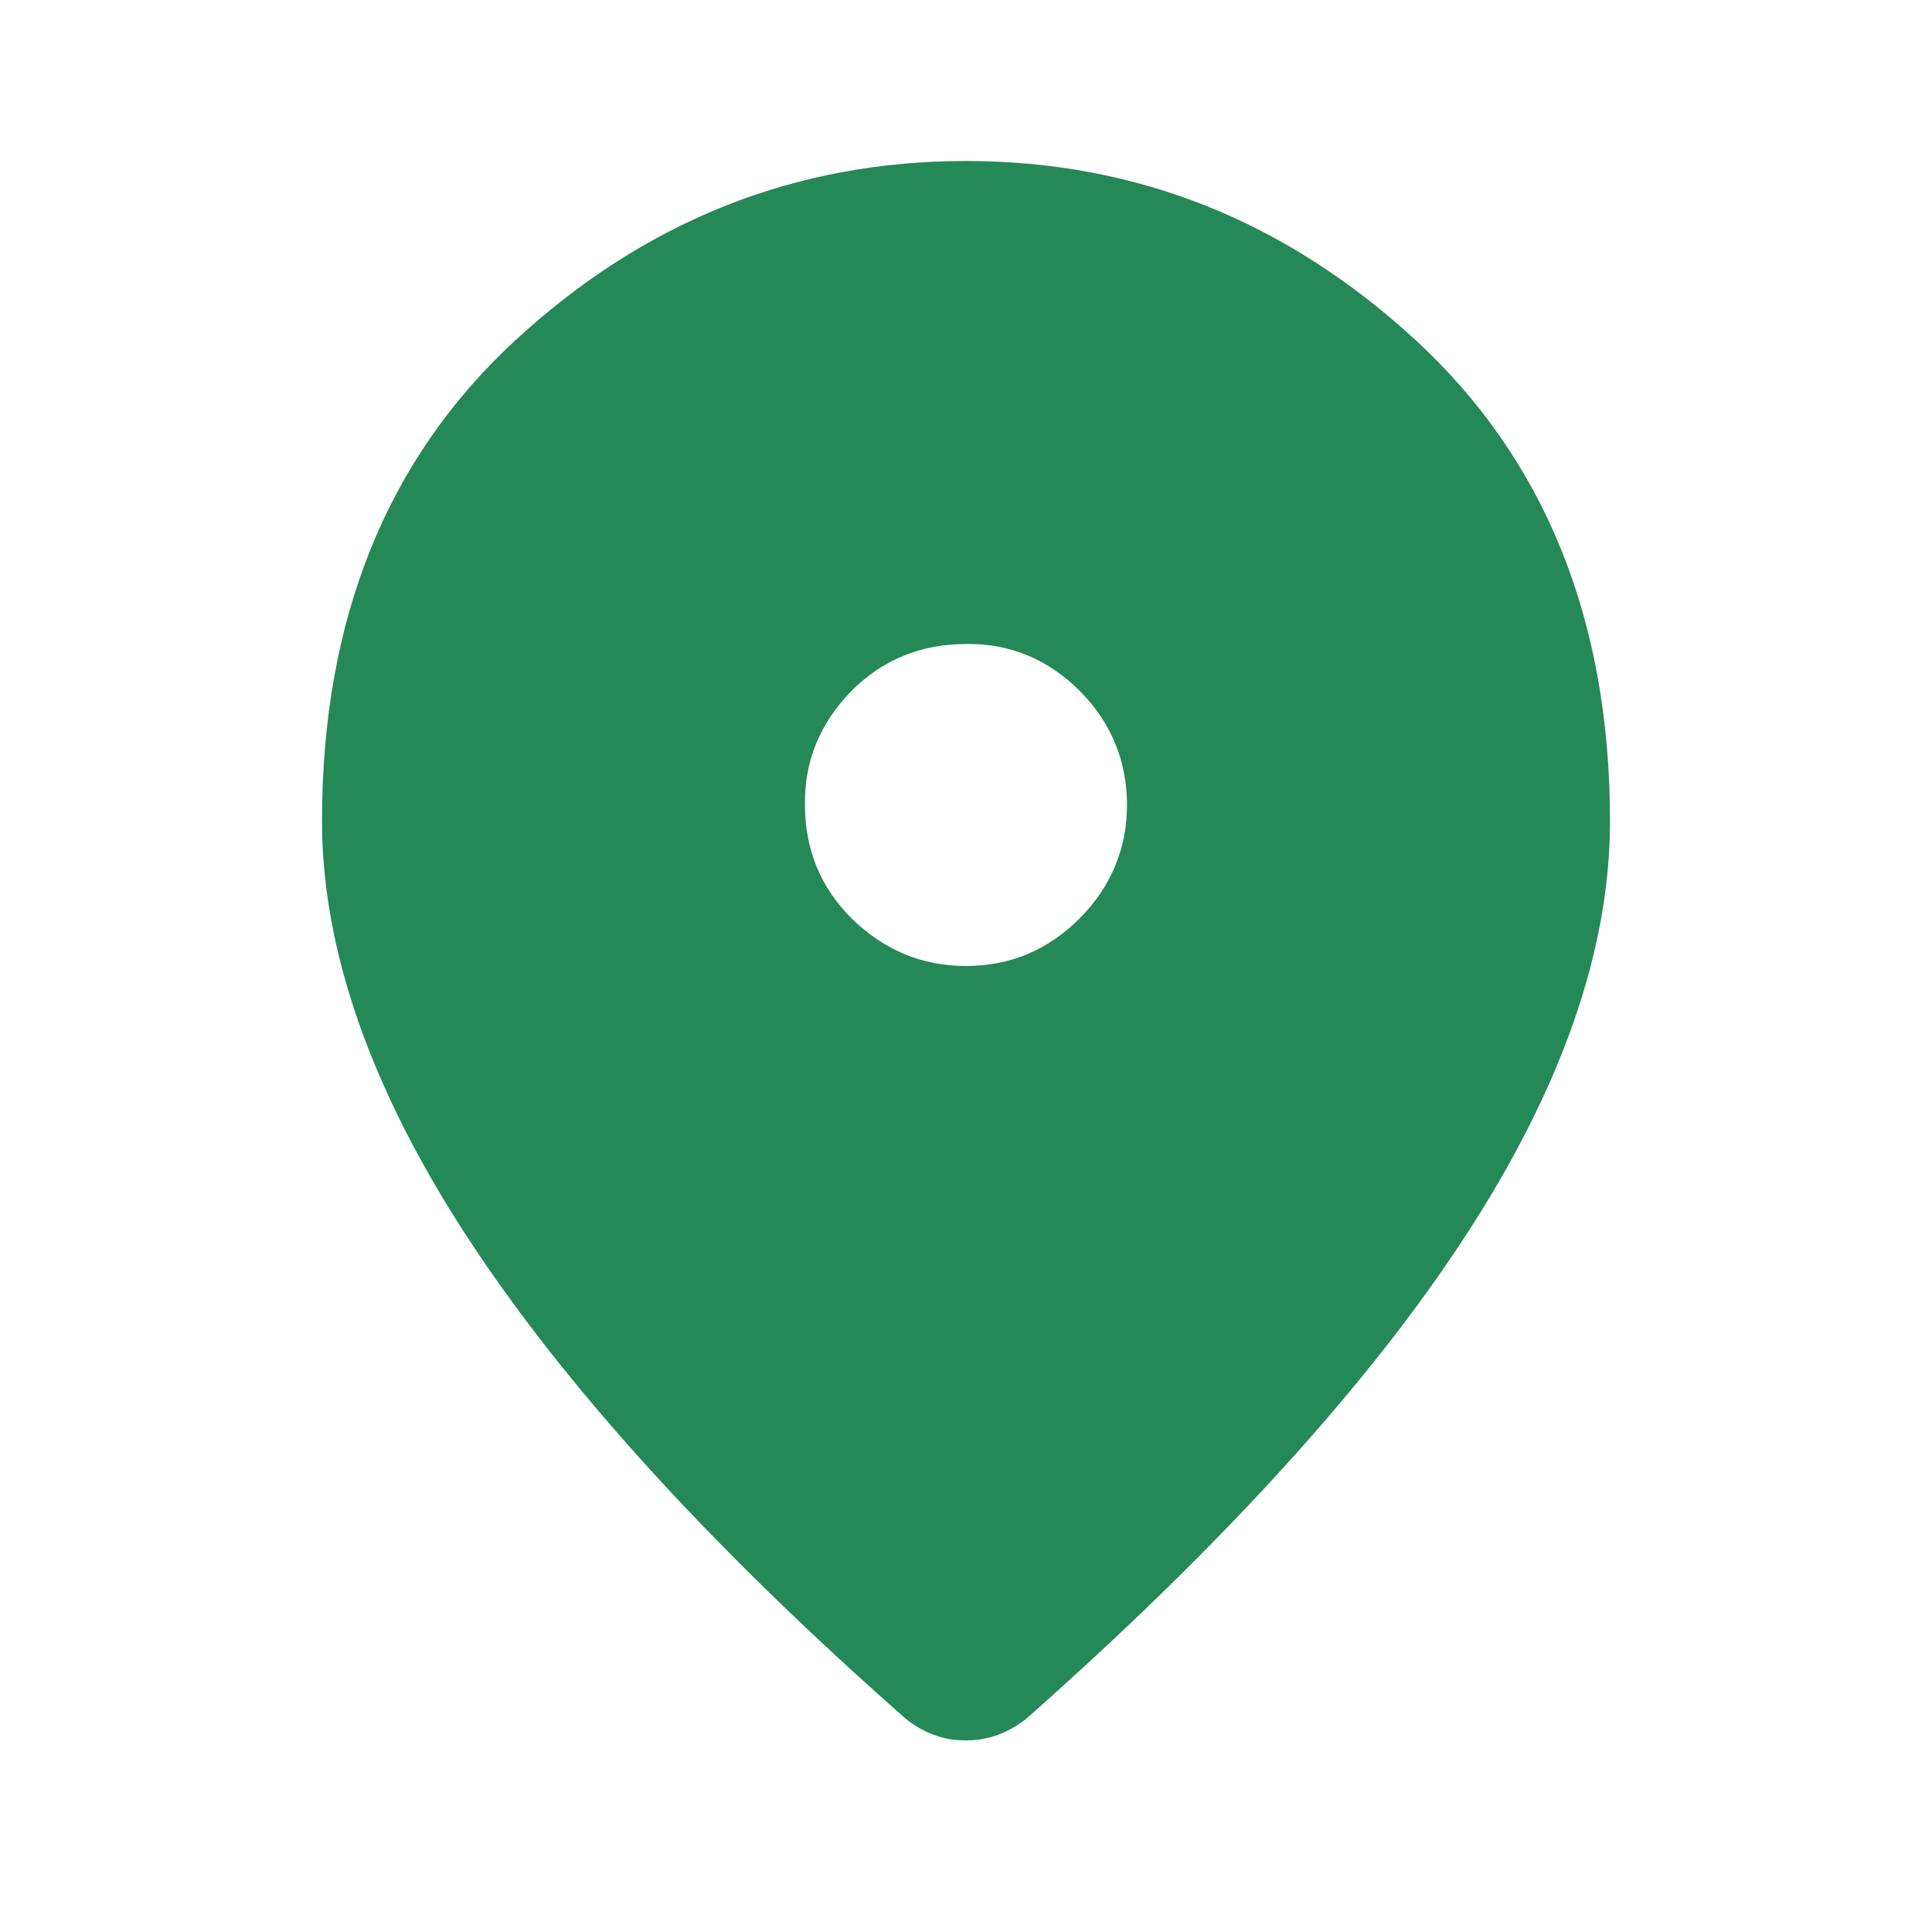 <?xml version="1.0" encoding="UTF-8"?> <svg xmlns="http://www.w3.org/2000/svg" xmlns:xlink="http://www.w3.org/1999/xlink" width="24" height="24" viewBox="0 0 24 24" fill="none"><desc> Created with Pixso. </desc><defs><clipPath id="clip3_3"><rect id="material-symbols_loc" width="24" height="24" fill="white" fill-opacity="0"></rect></clipPath></defs><g clip-path="url(#clip3_3)"><path id="path" d="M12 12C12.55 12 13.02 11.8 13.41 11.41C13.8 11.02 14 10.54 14 10C14 9.45 13.8 8.97 13.41 8.58C13.02 8.19 12.54 7.99 12 8C11.45 8 10.97 8.19 10.58 8.58C10.19 8.98 9.99 9.45 10 10C10 10.55 10.19 11.02 10.58 11.41C10.98 11.8 11.45 12 12 12ZM12 21.62C11.86 21.62 11.73 21.6 11.6 21.55C11.46 21.5 11.35 21.43 11.25 21.35C8.81 19.2 7 17.2 5.8 15.36C4.6 13.52 4 11.79 4 10.2C4 7.7 4.8 5.7 6.41 4.22C8.02 2.74 9.88 2 12 2C14.11 2 15.97 2.74 17.58 4.22C19.19 5.7 20 7.7 20 10.2C20 11.8 19.4 13.52 18.2 15.36C17 17.2 15.18 19.2 12.75 21.35C12.65 21.43 12.53 21.5 12.4 21.55C12.26 21.6 12.13 21.62 12 21.62Z" fill="#258857" fill-opacity="1" fill-rule="nonzero"></path></g></svg> 